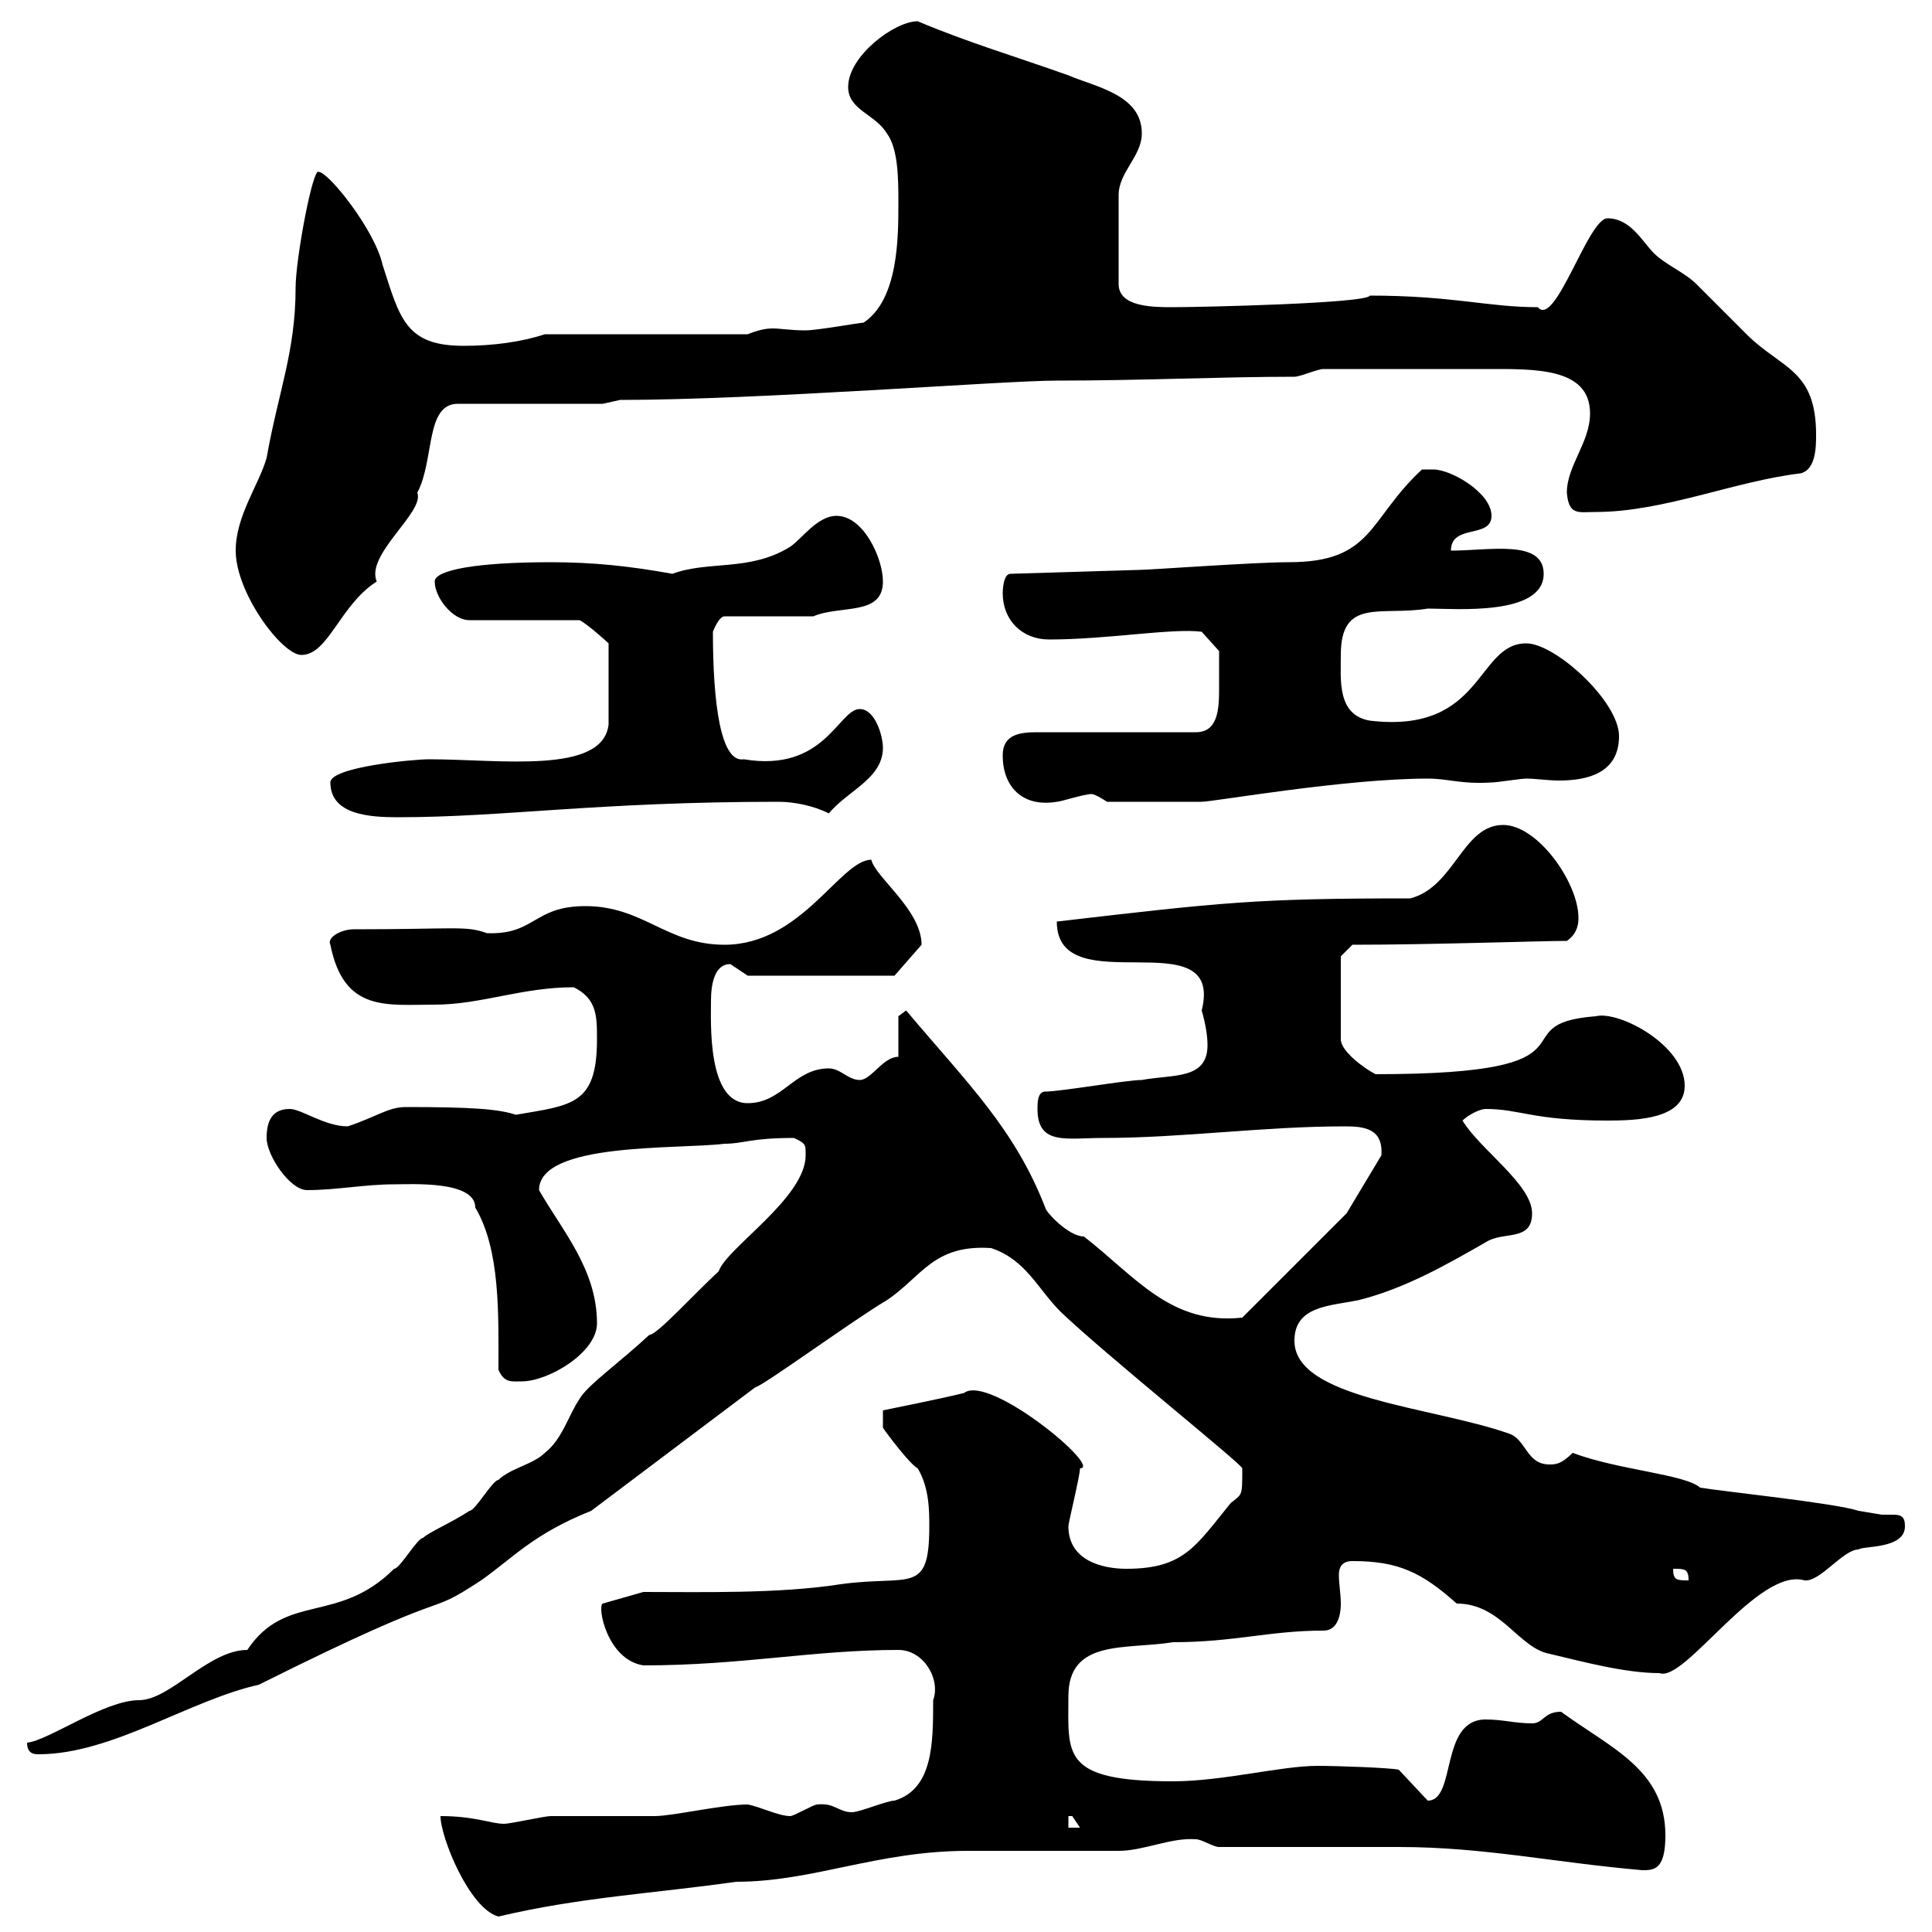 <svg xmlns="http://www.w3.org/2000/svg" xmlns:xlink="http://www.w3.org/1999/xlink" width="300" height="300"><path d="M68.40 282C68.40 285.30 72.90 296.40 77.40 297.60C90 294.60 101.70 294 114.30 292.20C126.30 292.20 136.20 287.40 150.30 287.40C153.30 287.40 171.30 287.40 173.70 287.40C177.60 287.40 181.80 285.30 185.70 285.60C186.60 285.60 188.40 286.80 189.30 286.80C193.80 286.80 212.70 286.80 217.20 286.80C230.40 286.80 241.20 289.20 255 290.40C256.80 290.40 258.60 290.40 258.60 285C258.60 274.80 250.20 271.50 242.40 265.80C239.70 265.80 239.70 267.60 237.90 267.60C235.20 267.60 233.40 267 230.70 267C223.50 267 226.20 279.60 221.70 279.60L217.20 274.80C216 274.50 207.60 274.20 204.60 274.20C198.90 274.20 189.90 276.60 182.10 276.60C164.70 276.60 165.90 272.40 165.90 263.40C165.90 254.40 174.90 256.20 182.10 255C191.70 255 197.10 253.20 205.50 253.20C208.20 253.20 208.20 249.60 208.20 249C208.20 247.50 207.90 246 207.90 244.50C207.90 243.60 208.20 242.40 210 242.40C217.20 242.40 220.80 244.20 226.20 249C233.10 249 235.80 255.90 240.60 256.80C245.70 258 252.30 259.80 257.70 259.80C261.60 261.30 273 243.30 280.20 245.40C282.60 245.70 286.20 240.60 288.60 240.60C289.20 240 295.80 240.60 295.80 237C295.80 235.50 295.20 235.20 294 235.20C293.70 235.20 292.80 235.20 292.20 235.20C292.20 235.20 288.60 234.60 288.60 234.60C285 233.40 267.60 231.60 264 231C261.60 228.90 251.40 228.30 244.20 225.60C242.40 227.40 241.50 227.40 240.60 227.40C237 227.40 237 223.50 234.30 222.60C222.30 218.40 201 217.20 201 208.20C201 202.80 206.40 202.80 210.90 201.90C218.10 200.10 224.40 196.50 230.70 192.90C233.40 191.10 237.90 192.90 237.90 188.40C237.90 183.90 229.80 178.50 227.10 174C228 173.10 229.80 172.20 230.70 172.20C236.10 172.20 237.90 174 249.60 174C254.40 174 261.60 173.70 261.60 168.60C261.60 162.30 251.40 156.90 247.80 157.80C232.20 159 250.50 166.80 213.60 166.80C211.80 165.90 208.20 163.20 208.20 161.40L208.20 148.50L210 146.70C222.30 146.70 239.40 146.10 243.30 146.10C245.10 144.90 245.10 143.10 245.10 142.50C245.10 137.10 238.80 128.10 233.40 128.10C227.10 128.10 225.90 137.70 219 139.50C195 139.50 189.90 140.10 164.10 143.10C164.10 156 190.20 142.50 186.60 156.90C187.20 159 187.50 160.80 187.50 162.30C187.50 167.70 182.10 166.80 177.30 167.70C174.90 167.70 164.70 169.50 162.30 169.50C161.10 169.50 161.10 171.30 161.10 172.20C161.10 177.90 165.60 176.70 171.30 176.70C183.60 176.70 196.20 174.90 208.80 174.90C211.80 174.90 214.80 175.20 214.50 179.40L209.10 188.40L192.90 204.60C181.80 205.80 176.40 198.30 168.30 192C165.90 192 162.30 188.10 162.30 187.50C157.50 175.20 150.30 168.30 140.70 156.90C140.70 156.90 139.50 157.80 139.50 157.80L139.50 164.10C137.10 164.10 135.30 167.70 133.50 167.70C131.70 167.70 130.50 165.90 128.70 165.90C123.30 165.90 121.50 171.30 116.10 171.30C109.80 171.30 110.40 158.70 110.40 155.40C110.40 152.70 111 149.70 113.40 149.70C113.40 149.70 116.10 151.50 116.10 151.50L138.90 151.50L143.10 146.70C143.10 141.30 135.90 136.20 135.30 133.50C130.50 133.50 124.50 146.70 112.50 146.70C103.50 146.70 99.90 140.70 90.90 140.70C82.80 140.70 83.10 145.20 75.60 144.90C72.30 143.70 70.80 144.30 54.90 144.30C53.10 144.30 50.70 145.50 51.30 146.70C53.40 157.20 60 156 67.50 156C74.70 156 81 153.30 89.10 153.30C92.70 155.10 92.70 157.80 92.70 161.40C92.70 171.60 88.80 171.60 80.10 173.10C77.40 172.20 73.20 171.90 63 171.90C60.30 171.90 58.50 173.40 54 174.90C50.40 174.90 46.80 172.20 45 172.20C42.30 172.20 41.40 174 41.40 176.70C41.40 179.40 45 184.80 47.70 184.80C52.20 184.80 56.70 183.90 61.20 183.90C63.90 183.90 73.80 183.30 73.80 187.50C77.70 194.10 77.40 204 77.40 212.70C78.30 214.80 79.50 214.50 81 214.50C85.20 214.50 92.70 210 92.70 205.50C92.70 197.10 87.30 191.10 83.70 184.80C83.70 177.30 105.30 178.50 112.50 177.60C115.50 177.60 116.40 176.70 123.30 176.70C125.10 177.60 125.10 177.60 125.10 179.40C125.10 186 112.80 193.80 111.60 197.40C107.40 201.30 102 207.30 100.80 207.30C96.30 211.50 91.20 215.10 90 217.20C88.20 219.90 87.30 223.50 84.60 225.60C82.80 227.40 79.20 228 77.40 229.80C76.50 229.80 73.80 234.60 72.90 234.60C70.20 236.40 66.60 237.90 65.70 238.80C64.80 238.80 62.10 243.60 61.20 243.60C52.50 252.30 44.40 247.20 38.40 256.20C32.40 256.20 26.40 264 21.60 264C16.20 264 7.50 270.30 4.20 270.60C4.20 272.40 5.40 272.40 6 272.40C17.40 272.40 29.40 264 40.20 261.60C72.60 245.40 65.10 251.70 74.70 245.40C79.80 241.80 82.80 238.20 91.80 234.60L117.30 215.40C118.20 215.40 132.60 204.90 137.70 201.90C143.10 198.30 144.90 193.20 153.90 193.80C159.30 195.60 161.10 200.10 164.70 203.70C171.60 210.30 192.90 227.40 192.90 228C192.90 232.50 192.90 231.90 191.10 233.40C185.70 240 183.90 243.60 174.90 243.60C171.30 243.60 165.90 242.40 165.90 237C165.90 236.40 167.70 229.20 167.70 228C171.30 228 153.60 213.30 149.70 216.30C146.10 217.20 137.10 219 137.10 219L137.10 221.70C137.70 222.60 141.30 227.40 142.50 228C144.30 231 144.30 234.60 144.30 237C144.30 247.80 141.30 244.50 130.50 246C120.90 247.50 108.90 247.20 99.90 247.20L93.60 249C92.70 249.30 94.20 257.70 99.90 258.60C115.20 258.60 126.30 256.20 139.50 256.20C143.40 256.20 146.10 260.70 144.90 264C144.90 270.60 144.90 277.80 138.90 279.60C137.70 279.60 133.50 281.40 132.30 281.40C130.20 281.40 129.60 279.90 126.90 280.20C126.30 280.20 123.30 282 122.70 282C120.90 282 117.90 280.50 116.10 280.20C112.20 280.20 104.40 282 101.70 282C99.90 282 87.30 282 85.50 282C84.60 282 79.20 283.20 78.30 283.20C76.20 283.20 73.80 282 68.40 282ZM165.90 282C165.90 282 165.90 282 166.50 282C166.50 282 167.70 283.80 167.70 283.80L165.90 283.80ZM259.80 243.60C261.60 243.60 262.20 243.60 262.20 245.40C260.40 245.40 259.80 245.40 259.80 243.60ZM51.30 121.50C51.30 126.60 57.60 126.90 61.80 126.90C78.30 126.90 92.70 124.50 120.90 124.50C123.30 124.50 126.30 125.10 128.70 126.30C131.70 122.70 137.10 120.90 137.10 116.10C137.10 114.30 135.90 110.10 133.50 110.10C130.20 110.10 128.10 120 115.50 117.90C111.90 118.50 110.70 109.20 110.70 98.10C110.70 98.10 111.60 95.70 112.50 95.70L126.30 95.70C130.50 93.90 137.10 95.70 137.10 90.30C137.10 86.70 134.10 80.10 129.90 80.10C126.90 80.10 124.50 83.70 122.70 84.90C116.40 88.80 110.10 87 104.40 89.10C97.80 87.90 92.10 87.30 85.50 87.30C74.10 87.30 67.50 88.50 67.50 90.30C67.50 92.70 70.20 96.30 72.90 96.30L90 96.30C91.20 96.90 94.20 99.60 94.50 99.90L94.50 112.50C93.60 120.30 77.70 117.90 66.60 117.90C64.20 117.90 51.30 119.10 51.30 121.50ZM155.70 117.30C155.70 122.10 158.70 125.40 164.10 124.50C164.70 124.50 168.30 123.30 169.50 123.30C170.10 123.30 171.90 124.50 171.90 124.50C176.70 124.50 182.70 124.50 186.60 124.50C188.40 124.50 208.80 120.90 221.70 120.90C225 120.90 226.80 121.80 231.60 121.50C232.50 121.50 236.10 120.90 237 120.90C238.50 120.90 240.30 121.20 242.10 121.20C246.60 121.20 251.40 120 251.40 114.30C251.40 108.90 241.50 99.90 237 99.90C229.20 99.90 230.40 114 212.70 111.90C207.60 111 208.20 105.60 208.20 101.70C208.20 92.70 214.50 95.70 221.70 94.50C225.90 94.50 239.70 95.70 239.70 89.10C239.70 83.70 231.30 85.50 225.30 85.50C225.30 81.30 231.60 83.70 231.60 80.10C231.60 76.50 225.30 72.90 222.60 72.90C221.70 72.90 220.80 72.90 220.80 72.90C212.40 80.70 213.30 87.30 200.10 87.30C194.70 87.30 178.50 88.50 176.70 88.50L156.90 89.10C155.70 89.10 155.70 92.10 155.70 92.10C155.70 96.30 158.70 99.30 162.90 99.30C171.90 99.30 182.10 97.50 186.60 98.10L189.30 101.10C189.30 102 189.30 104.10 189.30 107.10C189.30 110.40 189 113.70 185.70 113.70L161.10 113.70C158.40 113.70 155.70 114 155.70 117.30ZM36.60 85.50C36.60 92.10 43.80 101.70 46.80 101.70C51 101.70 52.80 93.90 58.50 90.30C56.70 86.10 66 79.50 64.80 76.50C67.50 71.40 66 62.70 71.10 62.70L93.60 62.70L96.30 62.10C117.90 62.10 155.70 59.10 164.10 59.10C177.30 59.10 189.60 58.50 201 58.50C201.90 58.50 204.60 57.30 205.50 57.30C214.50 57.30 222.60 57.30 230.70 57.30C238.20 57.30 246.90 57 246.90 64.20C246.90 68.70 243.30 72.30 243.30 76.50C243.60 80.10 245.10 79.50 247.80 79.50C258.30 79.50 269.40 74.70 279.60 73.50C282 72.90 282 69.30 282 67.50C282 57.30 276.60 57.30 271.20 51.90C270.60 51.30 264 44.70 263.40 44.10C261.60 42.30 258.60 41.10 256.80 39.30C255 37.50 253.20 33.90 249.60 33.90C246.60 33.90 241.50 51 238.80 47.70C231 47.70 225.60 45.90 212.70 45.90C212.40 47.10 186.60 47.70 182.10 47.70C179.10 47.70 173.70 47.70 173.70 44.10L173.70 30.30C173.70 26.70 177.30 24.30 177.30 20.70C177.30 14.70 170.10 13.50 165.90 11.70C157.50 8.70 150.30 6.60 142.50 3.30C138.90 3.30 131.70 8.70 131.70 13.50C131.70 17.10 135.90 17.70 137.70 20.70C139.50 23.10 139.50 27.90 139.50 31.50C139.50 36.90 139.50 46.50 134.10 50.10C133.50 50.10 126.90 51.30 125.10 51.30C122.70 51.30 121.20 51 120 51C118.80 51 117.60 51.30 116.10 51.90L84.60 51.90C81 53.10 76.50 53.70 72 53.70C63 53.70 62.10 49.50 59.40 41.10C58.20 35.70 51 26.70 49.50 26.70C48.60 25.80 45.90 40.20 45.90 44.70C45.90 54.60 43.20 60.90 41.40 71.10C40.20 75.30 36.60 80.10 36.60 85.50Z"/></svg>
